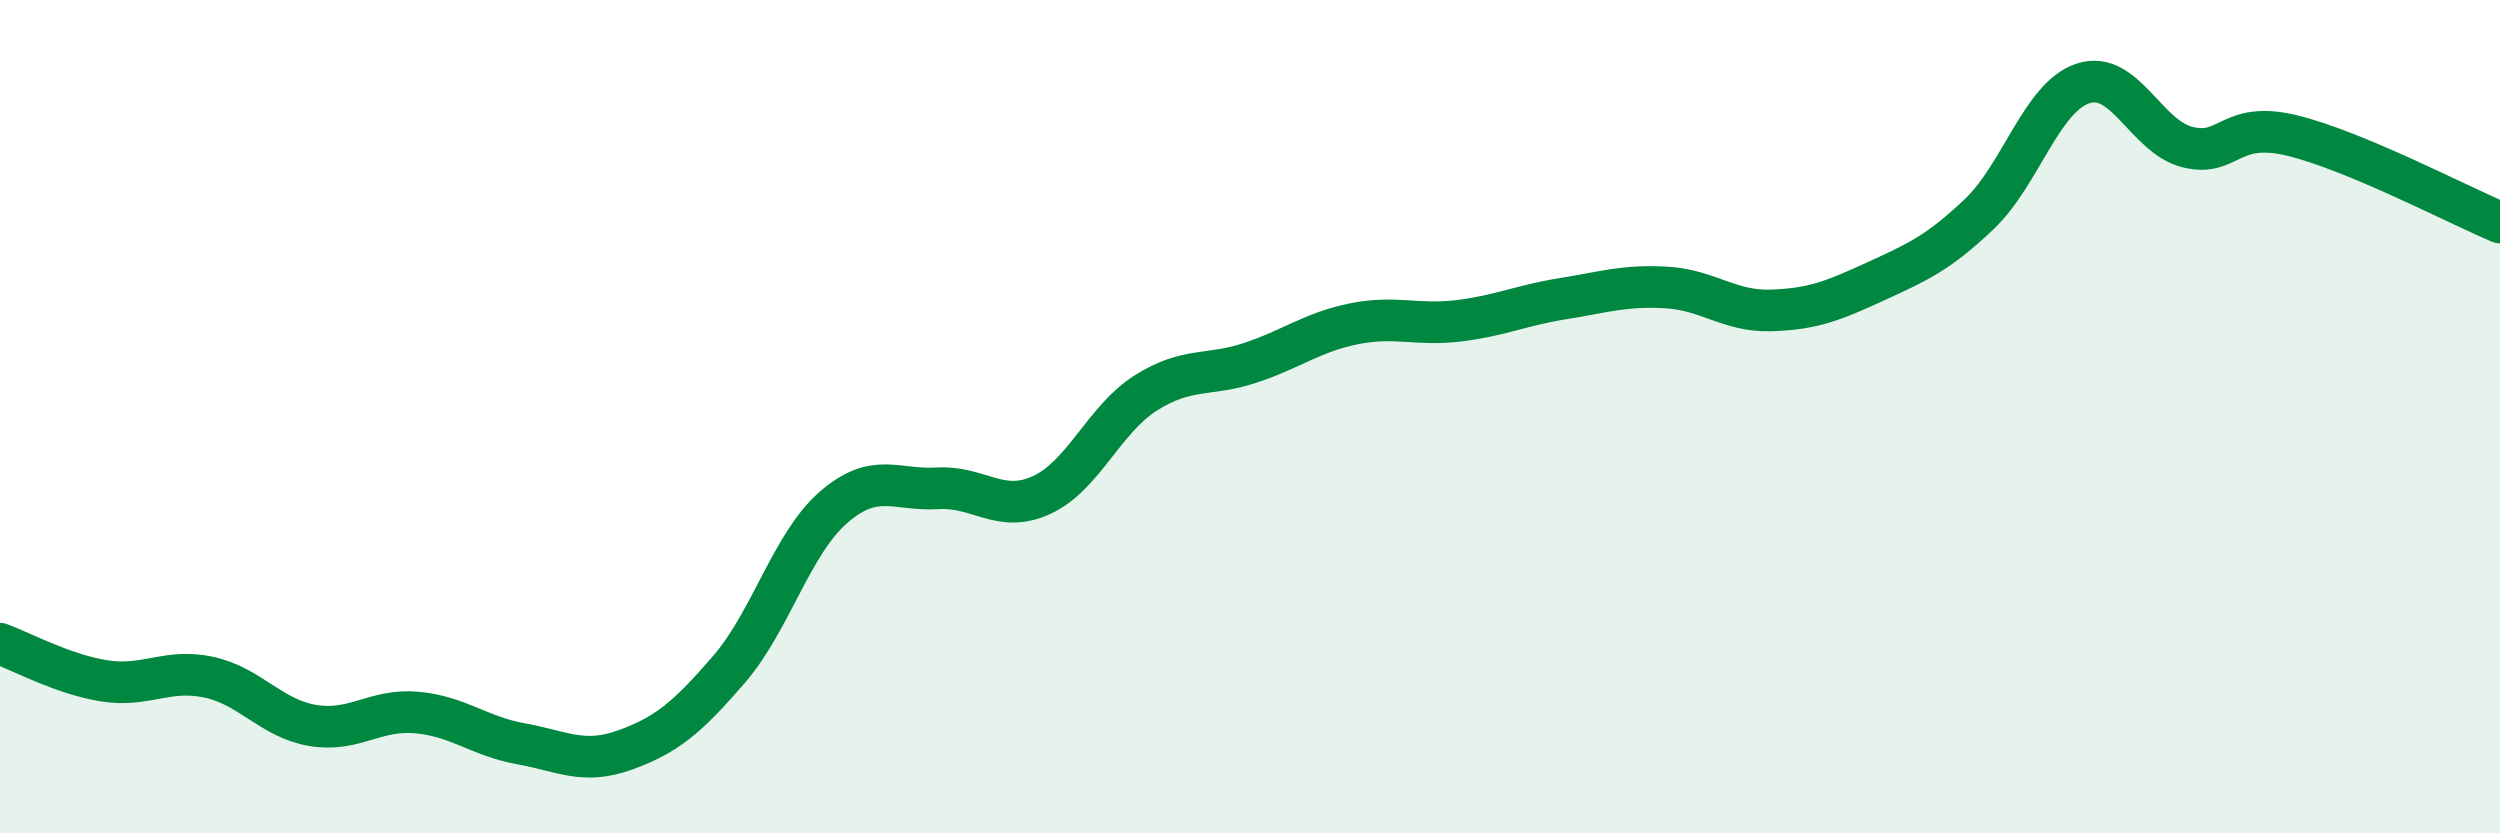 
    <svg width="60" height="20" viewBox="0 0 60 20" xmlns="http://www.w3.org/2000/svg">
      <path
        d="M 0,15.45 C 0.5,15.63 1.5,16.18 2.5,16.34 C 3.5,16.5 4,16.04 5,16.25 C 6,16.46 6.5,17.24 7.5,17.41 C 8.5,17.58 9,17.01 10,17.1 C 11,17.19 11.5,17.67 12.5,17.85 C 13.5,18.03 14,18.36 15,18 C 16,17.64 16.5,17.22 17.5,16.06 C 18.5,14.9 19,13.05 20,12.18 C 21,11.31 21.5,11.78 22.5,11.72 C 23.5,11.66 24,12.34 25,11.88 C 26,11.42 26.5,10.06 27.5,9.43 C 28.5,8.8 29,9.04 30,8.71 C 31,8.38 31.5,7.97 32.5,7.77 C 33.5,7.57 34,7.82 35,7.7 C 36,7.58 36.5,7.33 37.5,7.17 C 38.5,7.01 39,6.84 40,6.9 C 41,6.96 41.5,7.48 42.5,7.45 C 43.5,7.42 44,7.22 45,6.76 C 46,6.3 46.5,6.09 47.5,5.14 C 48.5,4.19 49,2.32 50,2 C 51,1.68 51.5,3.28 52.5,3.53 C 53.5,3.78 53.5,2.89 55,3.25 C 56.5,3.61 59,4.92 60,5.34L60 20L0 20Z"
        fill="#008740"
        opacity="0.1"
        stroke-linecap="round"
        stroke-linejoin="round"
      />
      <path
        d="M 0,15.45 C 0.5,15.63 1.5,16.18 2.5,16.34 C 3.5,16.5 4,16.04 5,16.25 C 6,16.46 6.5,17.24 7.5,17.41 C 8.5,17.58 9,17.01 10,17.1 C 11,17.19 11.5,17.67 12.5,17.85 C 13.5,18.03 14,18.36 15,18 C 16,17.64 16.5,17.22 17.5,16.06 C 18.5,14.9 19,13.05 20,12.18 C 21,11.31 21.5,11.78 22.5,11.72 C 23.5,11.66 24,12.34 25,11.88 C 26,11.42 26.5,10.06 27.5,9.43 C 28.5,8.8 29,9.04 30,8.71 C 31,8.38 31.5,7.97 32.5,7.77 C 33.5,7.57 34,7.82 35,7.7 C 36,7.58 36.5,7.33 37.5,7.17 C 38.5,7.01 39,6.84 40,6.9 C 41,6.96 41.5,7.48 42.5,7.45 C 43.5,7.42 44,7.22 45,6.76 C 46,6.3 46.5,6.09 47.5,5.14 C 48.5,4.19 49,2.32 50,2 C 51,1.68 51.5,3.28 52.5,3.53 C 53.5,3.78 53.5,2.89 55,3.25 C 56.5,3.61 59,4.92 60,5.34"
        stroke="#008740"
        stroke-width="1"
        fill="none"
        stroke-linecap="round"
        stroke-linejoin="round"
      />
    </svg>
  